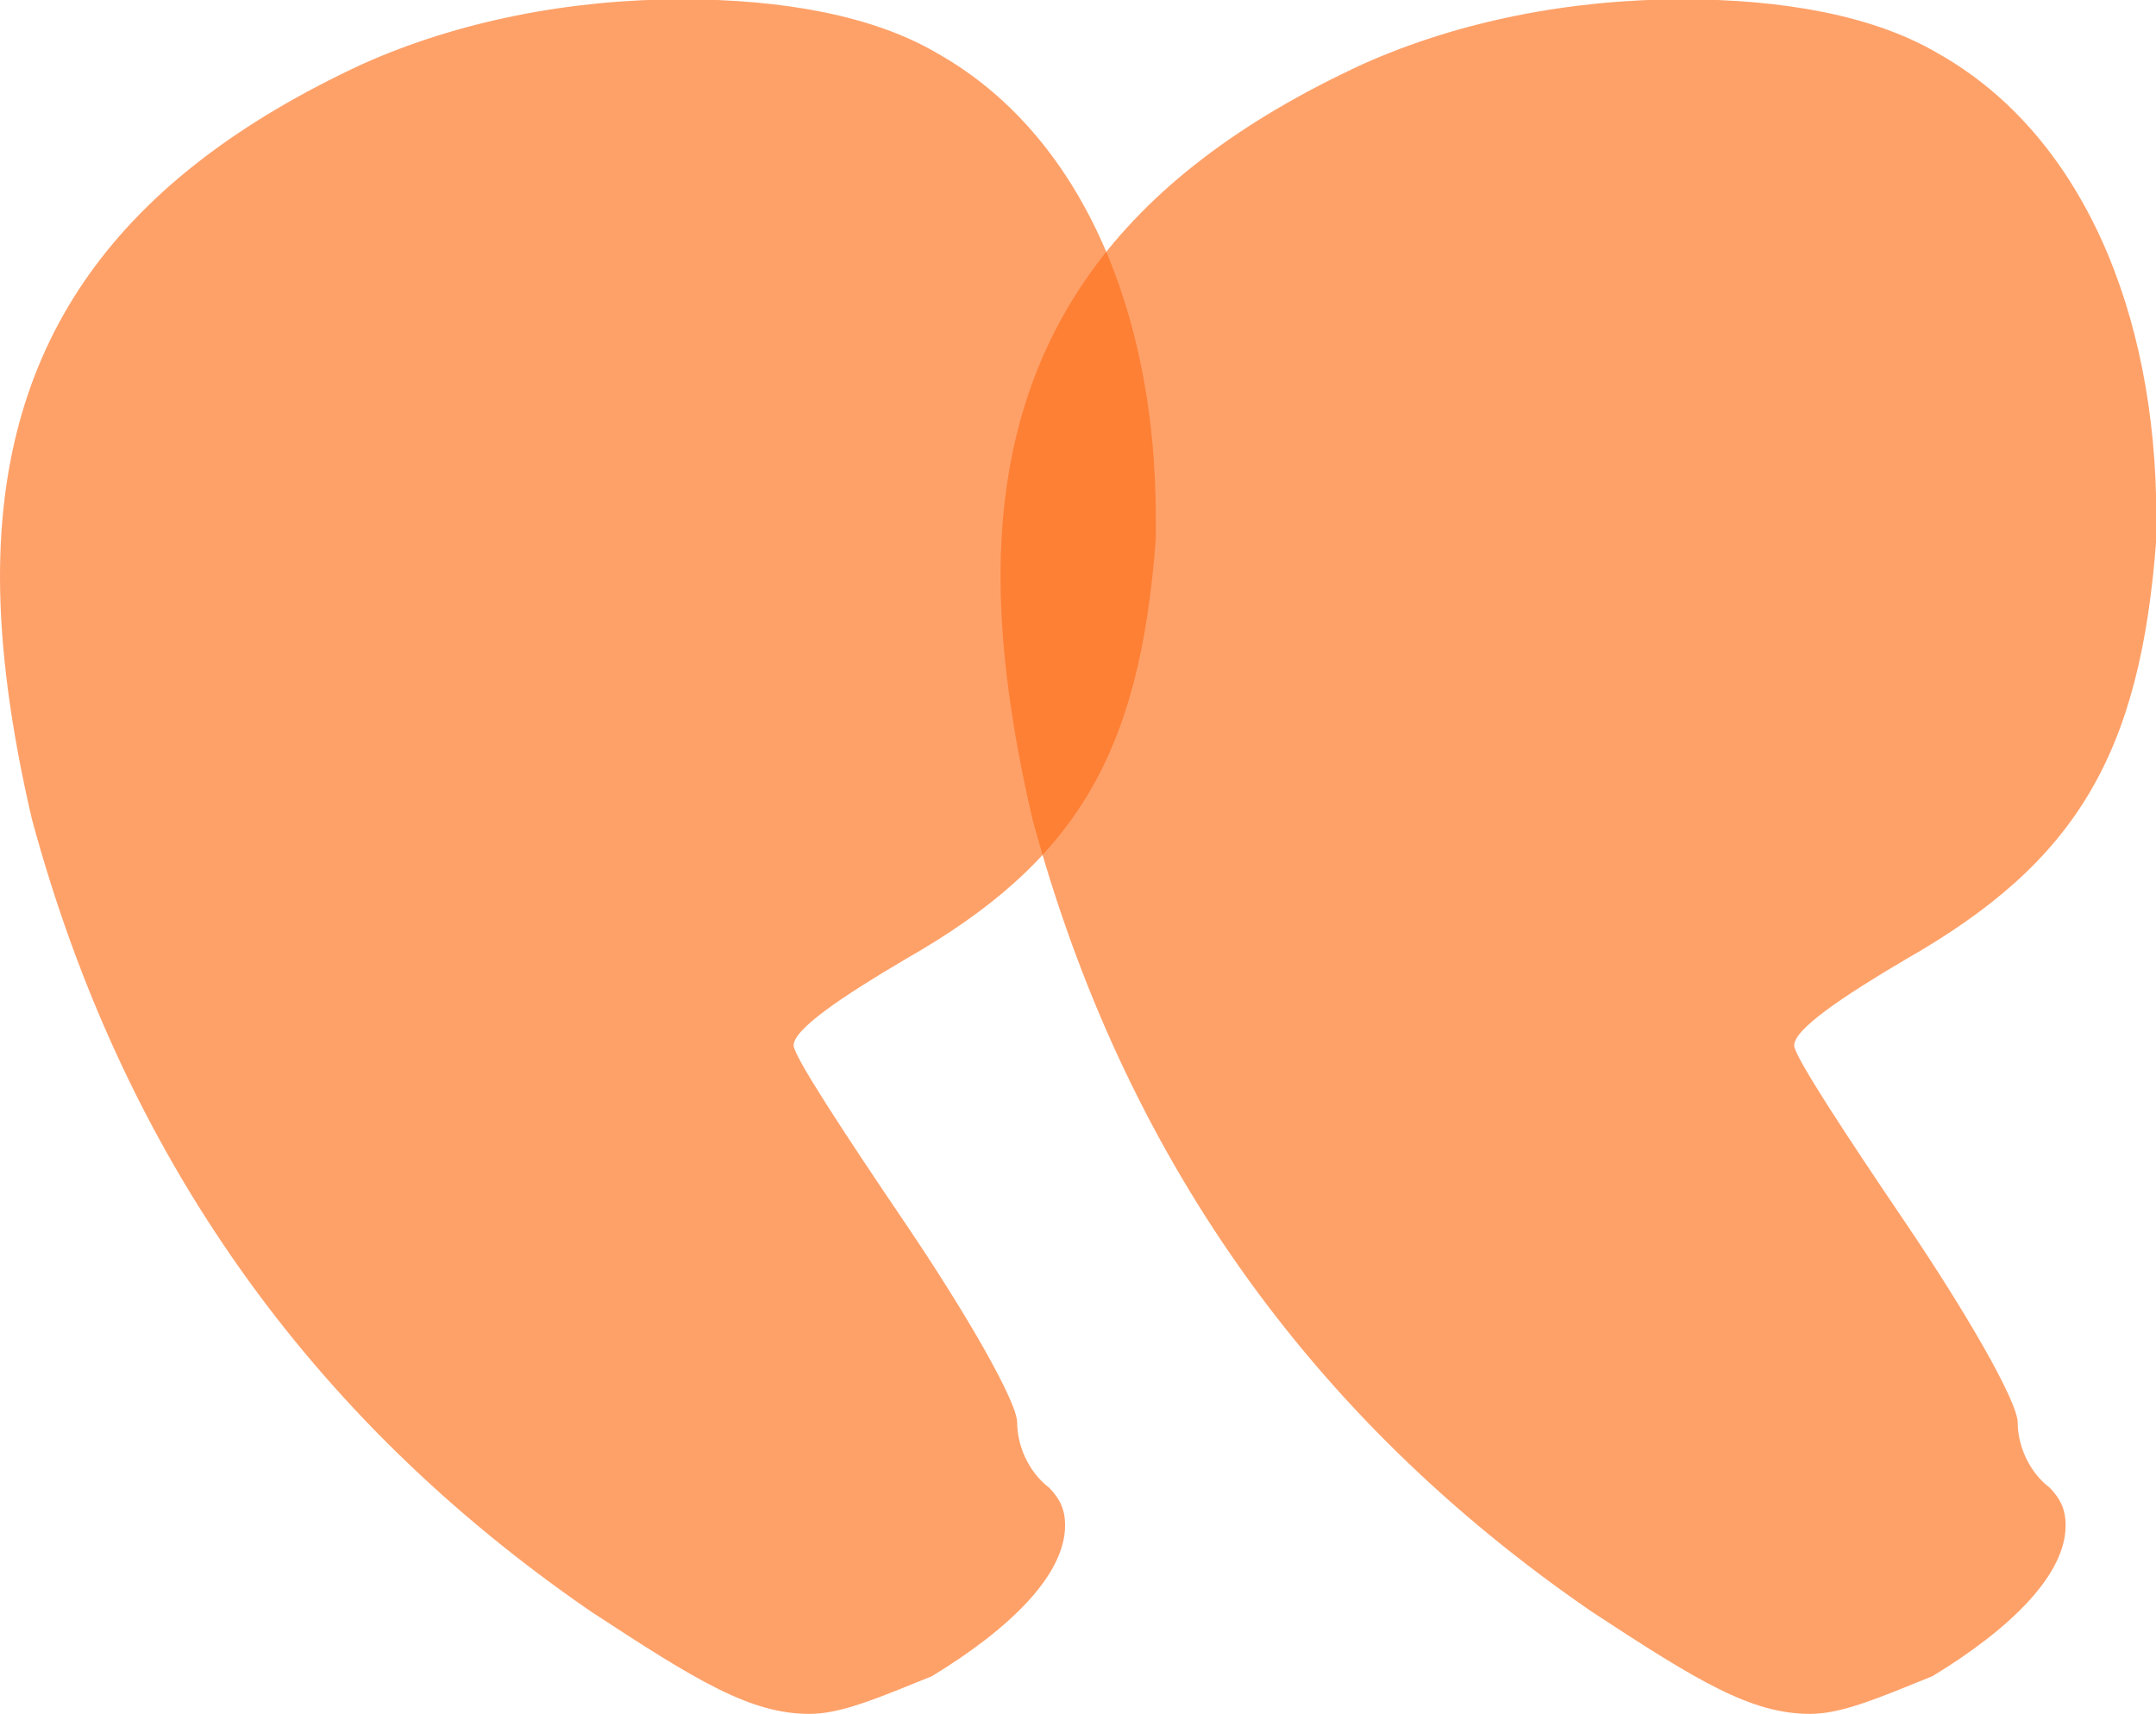 <svg xmlns="http://www.w3.org/2000/svg" id="Layer_2" viewBox="0 0 63.46 50.47"><defs><style>.cls-1{fill:#fe6e18}.cls-2{opacity:.65}</style></defs><g id="Layer_1-2"><g class="cls-2"><path d="M0 16.98c0 2.06.31 4.44.94 7.14C3.6 33.96 9.09 41.74 17.4 47.45c3.14 2.06 4.7 3.01 6.43 3.01.94 0 2.04-.48 3.6-1.11 2.35-1.43 3.92-3.01 3.92-4.44 0-.48-.16-.79-.47-1.11-.63-.48-.94-1.27-.94-1.91s-1.57-3.33-3.29-5.87-3.29-4.92-3.29-5.24c0-.48 1.41-1.43 3.29-2.54 5.02-2.86 6.9-6.03 7.37-12.38v-.64c0-6.03-2.2-11.27-6.43-13.65C25.71.46 23.04-.02 20.07-.02c-3.29 0-6.58.64-9.41 1.91C3.45 5.24 0 10 0 16.98z" class="cls-1"/></g><g class="cls-2"><path d="M29.45 16.98c0 2.06.31 4.44.94 7.14 2.66 9.84 8.15 17.62 16.46 23.33 3.14 2.06 4.7 3.01 6.43 3.01.94 0 2.04-.48 3.6-1.11 2.35-1.43 3.92-3.01 3.92-4.44 0-.48-.16-.79-.47-1.11-.63-.48-.94-1.27-.94-1.91s-1.57-3.33-3.29-5.87-3.29-4.92-3.29-5.24c0-.48 1.41-1.43 3.29-2.54 5.02-2.86 6.9-6.03 7.37-12.38v-.64c0-6.03-2.2-11.27-6.43-13.65C55.16.46 52.49-.02 49.52-.02c-3.29 0-6.58.64-9.41 1.91-7.21 3.33-10.66 8.09-10.66 15.08z" class="cls-1"/></g></g></svg>